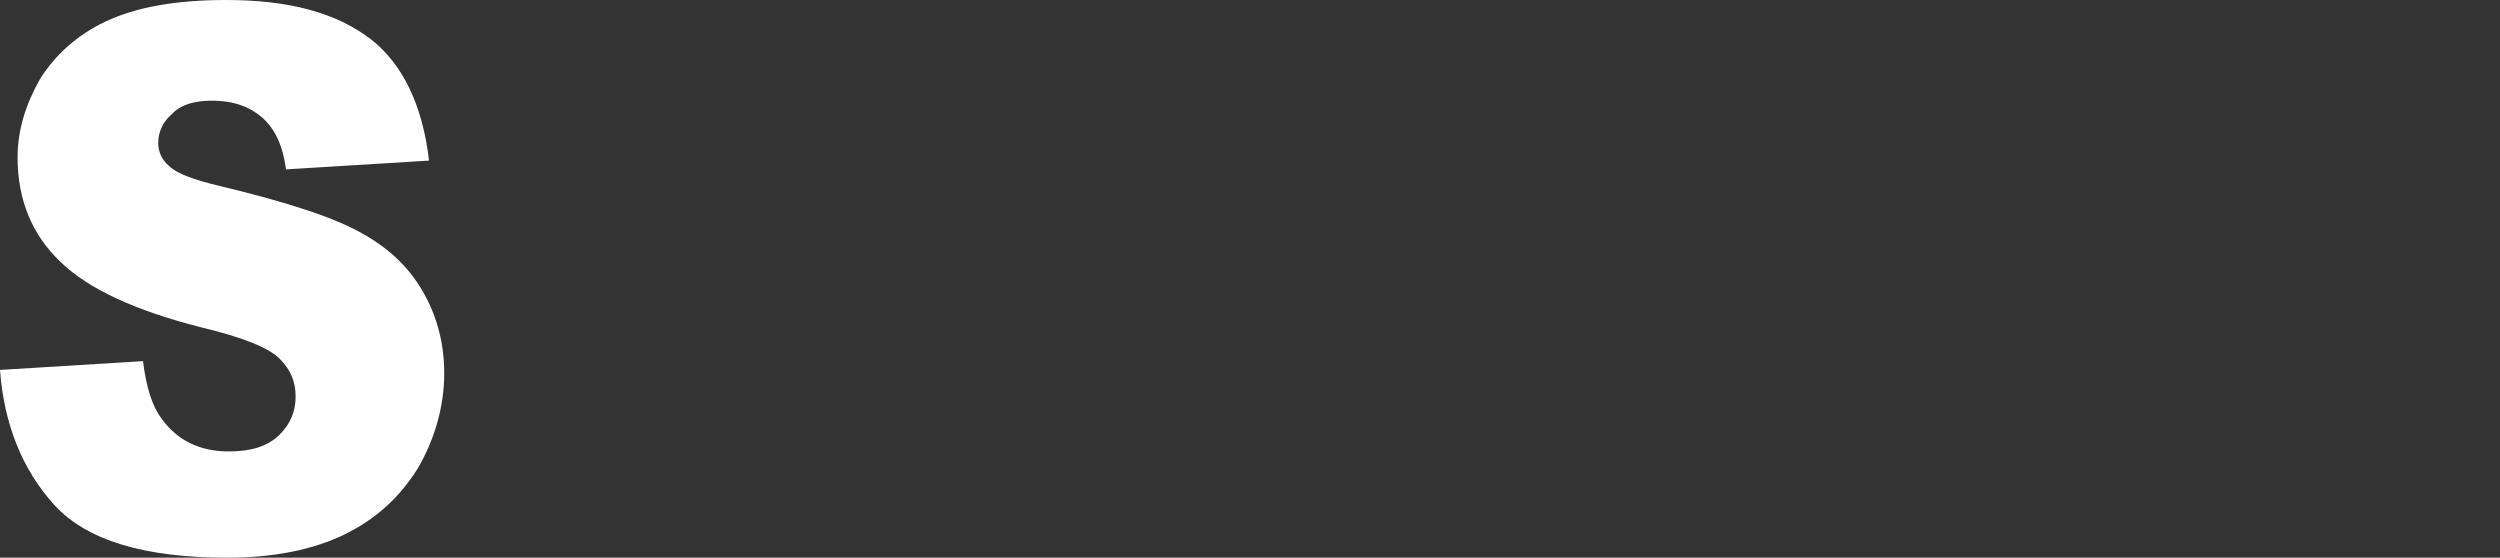 <?xml version="1.0" encoding="utf-8"?>
<!-- Generator: Adobe Illustrator 24.0.2, SVG Export Plug-In . SVG Version: 6.00 Build 0)  -->
<svg version="1.1" id="圖層_3" xmlns="http://www.w3.org/2000/svg" xmlns:xlink="http://www.w3.org/1999/xlink" x="0px" y="0px"
	 viewBox="0 0 312.9 69.8" style="enable-background:new 0 0 312.9 69.8;" xml:space="preserve">
<rect x="0" y="0" width="312.9" height="69.8" fill="#333333" stroke="none"/>
<style type="text/css">
	.st0{fill:#FFFFFF;}
</style>
<path class="st0" d="M45.3,29.2c-3.5-2-9.4-3.9-17.7-5.9c-3.4-0.8-5.5-1.6-6.4-2.5c-0.9-0.7-1.4-1.8-1.4-2.9c0-1.4,0.6-2.7,1.8-3.7
	c1-1.1,2.8-1.6,4.9-1.6c2.8,0,4.8,0.8,6.3,2.1c1.6,1.4,2.6,3.5,3,6.5l17.9-1.1c-0.8-6.9-3.3-12.1-7.3-15.2C42.1,1.6,36.2,0,28.3,0
	C22,0,17,0.9,13.2,2.7C9.6,4.4,6.9,6.9,5,9.9c-1.8,3.2-2.8,6.4-2.8,9.8c0,5.3,1.8,9.7,5.4,13.1c3.5,3.4,9.4,6.1,17.7,8.2
	c5,1.2,8.3,2.5,9.7,3.9c1.4,1.4,2,2.9,2,4.7c0,1.9-0.6,3.4-2.1,4.9c-1.5,1.4-3.5,2-6.3,2c-3.6,0-6.4-1.4-8.3-4
	c-1.3-1.7-2-4.1-2.4-7.3L0,46.3c0.5,6.8,2.8,12.5,6.8,16.9c4,4.4,11.2,6.6,21.6,6.6c5.9,0,10.8-1,14.7-2.9c3.9-1.9,6.9-4.6,9.2-8.3
	c2.1-3.6,3.3-7.7,3.3-11.9c0-3.7-0.9-7-2.5-9.9C51.4,33.7,48.9,31.2,45.3,29.2z"/>
</svg>
